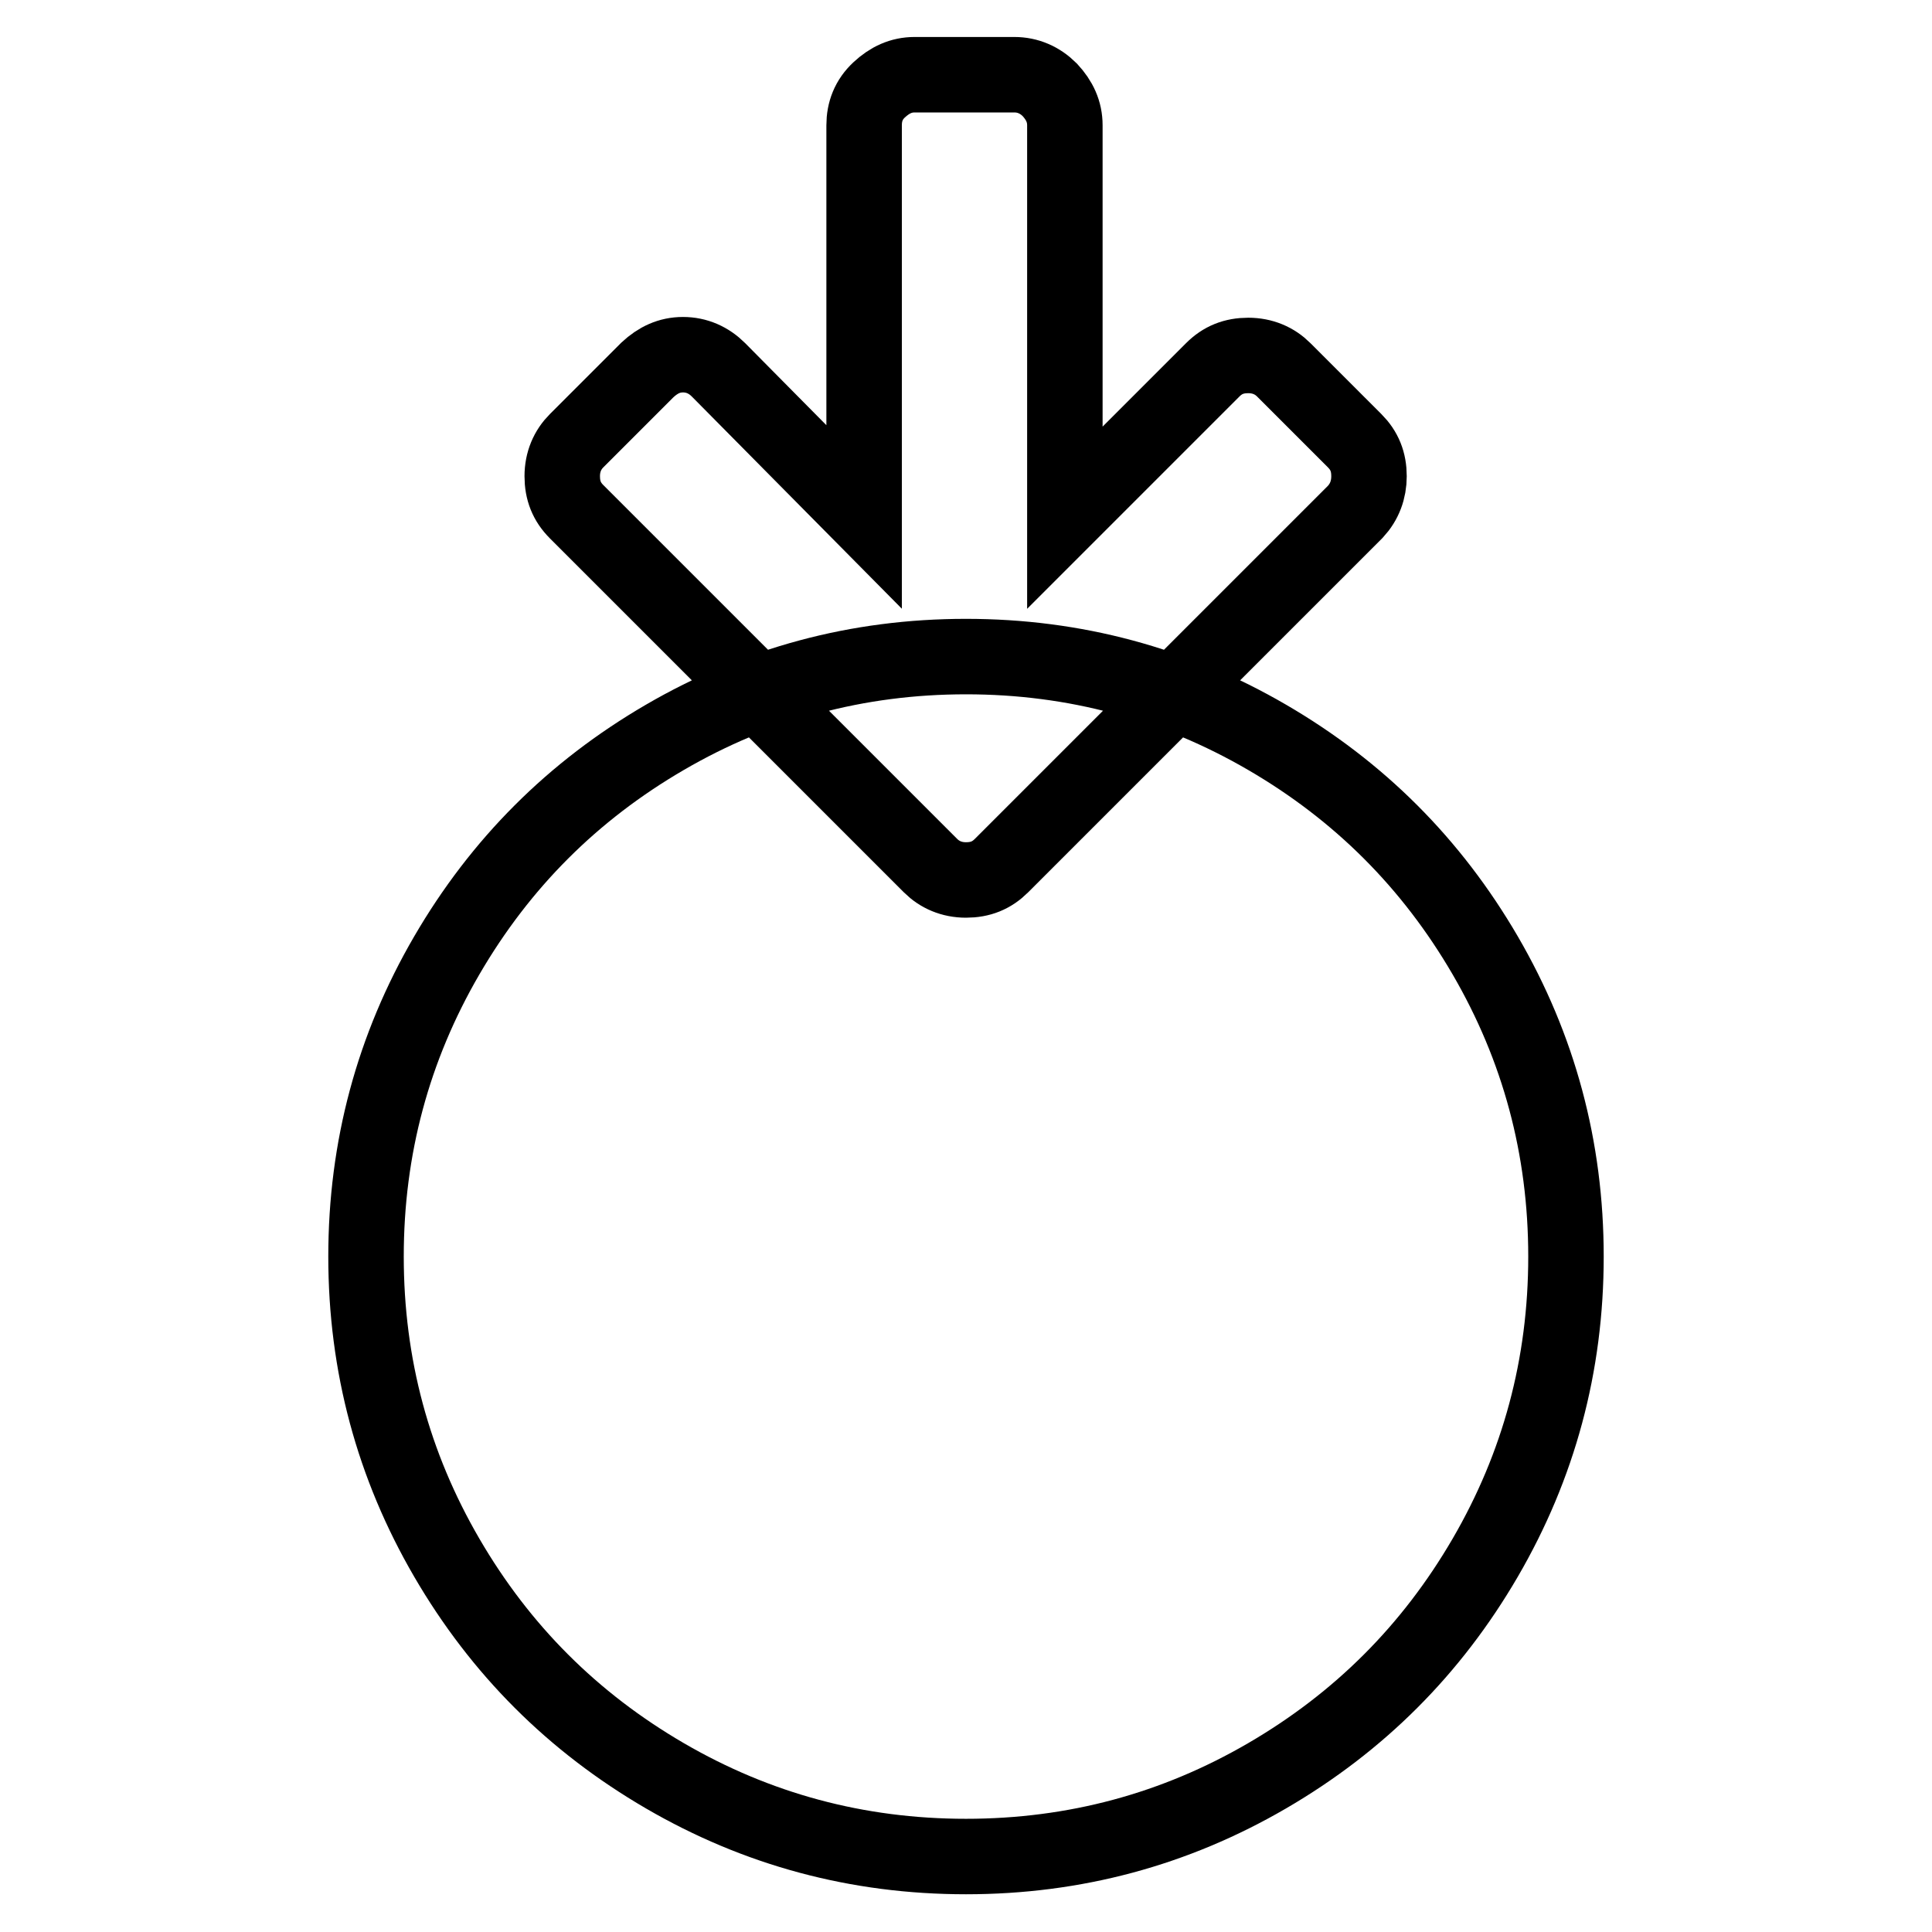 <?xml version="1.0" encoding="utf-8"?>
<!-- Svg Vector Icons : http://www.onlinewebfonts.com/icon -->
<!DOCTYPE svg PUBLIC "-//W3C//DTD SVG 1.1//EN" "http://www.w3.org/Graphics/SVG/1.1/DTD/svg11.dtd">
<svg version="1.1" xmlns="http://www.w3.org/2000/svg" xmlns:xlink="http://www.w3.org/1999/xlink" x="0px" y="0px" viewBox="0 0 256 256" enable-background="new 0 0 256 256" xml:space="preserve">
<g> <path stroke-width="10" fill-opacity="0" stroke="#000000"  d="M181.4,63.1c0-1.9-0.6-3.4-1.9-4.7l-9.4-9.4c-1.2-1.2-2.8-1.9-4.7-1.9s-3.4,0.6-4.7,1.9l-19.6,19.6V16.6 c0-1.8-0.7-3.3-2-4.7c-1.3-1.3-2.9-2-4.7-2h-13.2c-1.8,0-3.3,0.7-4.7,2s-2,2.9-2,4.7v51.9L95.2,49c-1.3-1.3-2.9-2-4.7-2 c-1.8,0-3.3,0.7-4.7,2l-9.4,9.4c-1.2,1.2-1.9,2.8-1.9,4.7s0.6,3.4,1.9,4.7l37.5,37.5l9.4,9.4c1.2,1.2,2.8,1.9,4.7,1.9 c1.9,0,3.4-0.6,4.7-1.9l9.4-9.4l37.5-37.5C180.8,66.5,181.4,64.9,181.4,63.1L181.4,63.1z M207.5,166.5c0,14.4-3.6,27.7-10.7,39.9 c-7.1,12.2-16.7,21.8-28.9,28.9c-12.2,7.1-25.5,10.7-39.9,10.7c-14.4,0-27.7-3.6-39.9-10.7c-12.2-7.1-21.8-16.7-28.9-28.9 c-7.1-12.2-10.7-25.5-10.7-39.9s3.6-27.7,10.7-39.9c7.1-12.2,16.7-21.8,28.9-28.9c12.2-7.1,25.5-10.7,39.9-10.7 c14.4,0,27.7,3.6,39.9,10.7c12.2,7.1,21.8,16.7,28.9,28.9C203.9,138.8,207.5,152.1,207.5,166.5z"/></g>
</svg>